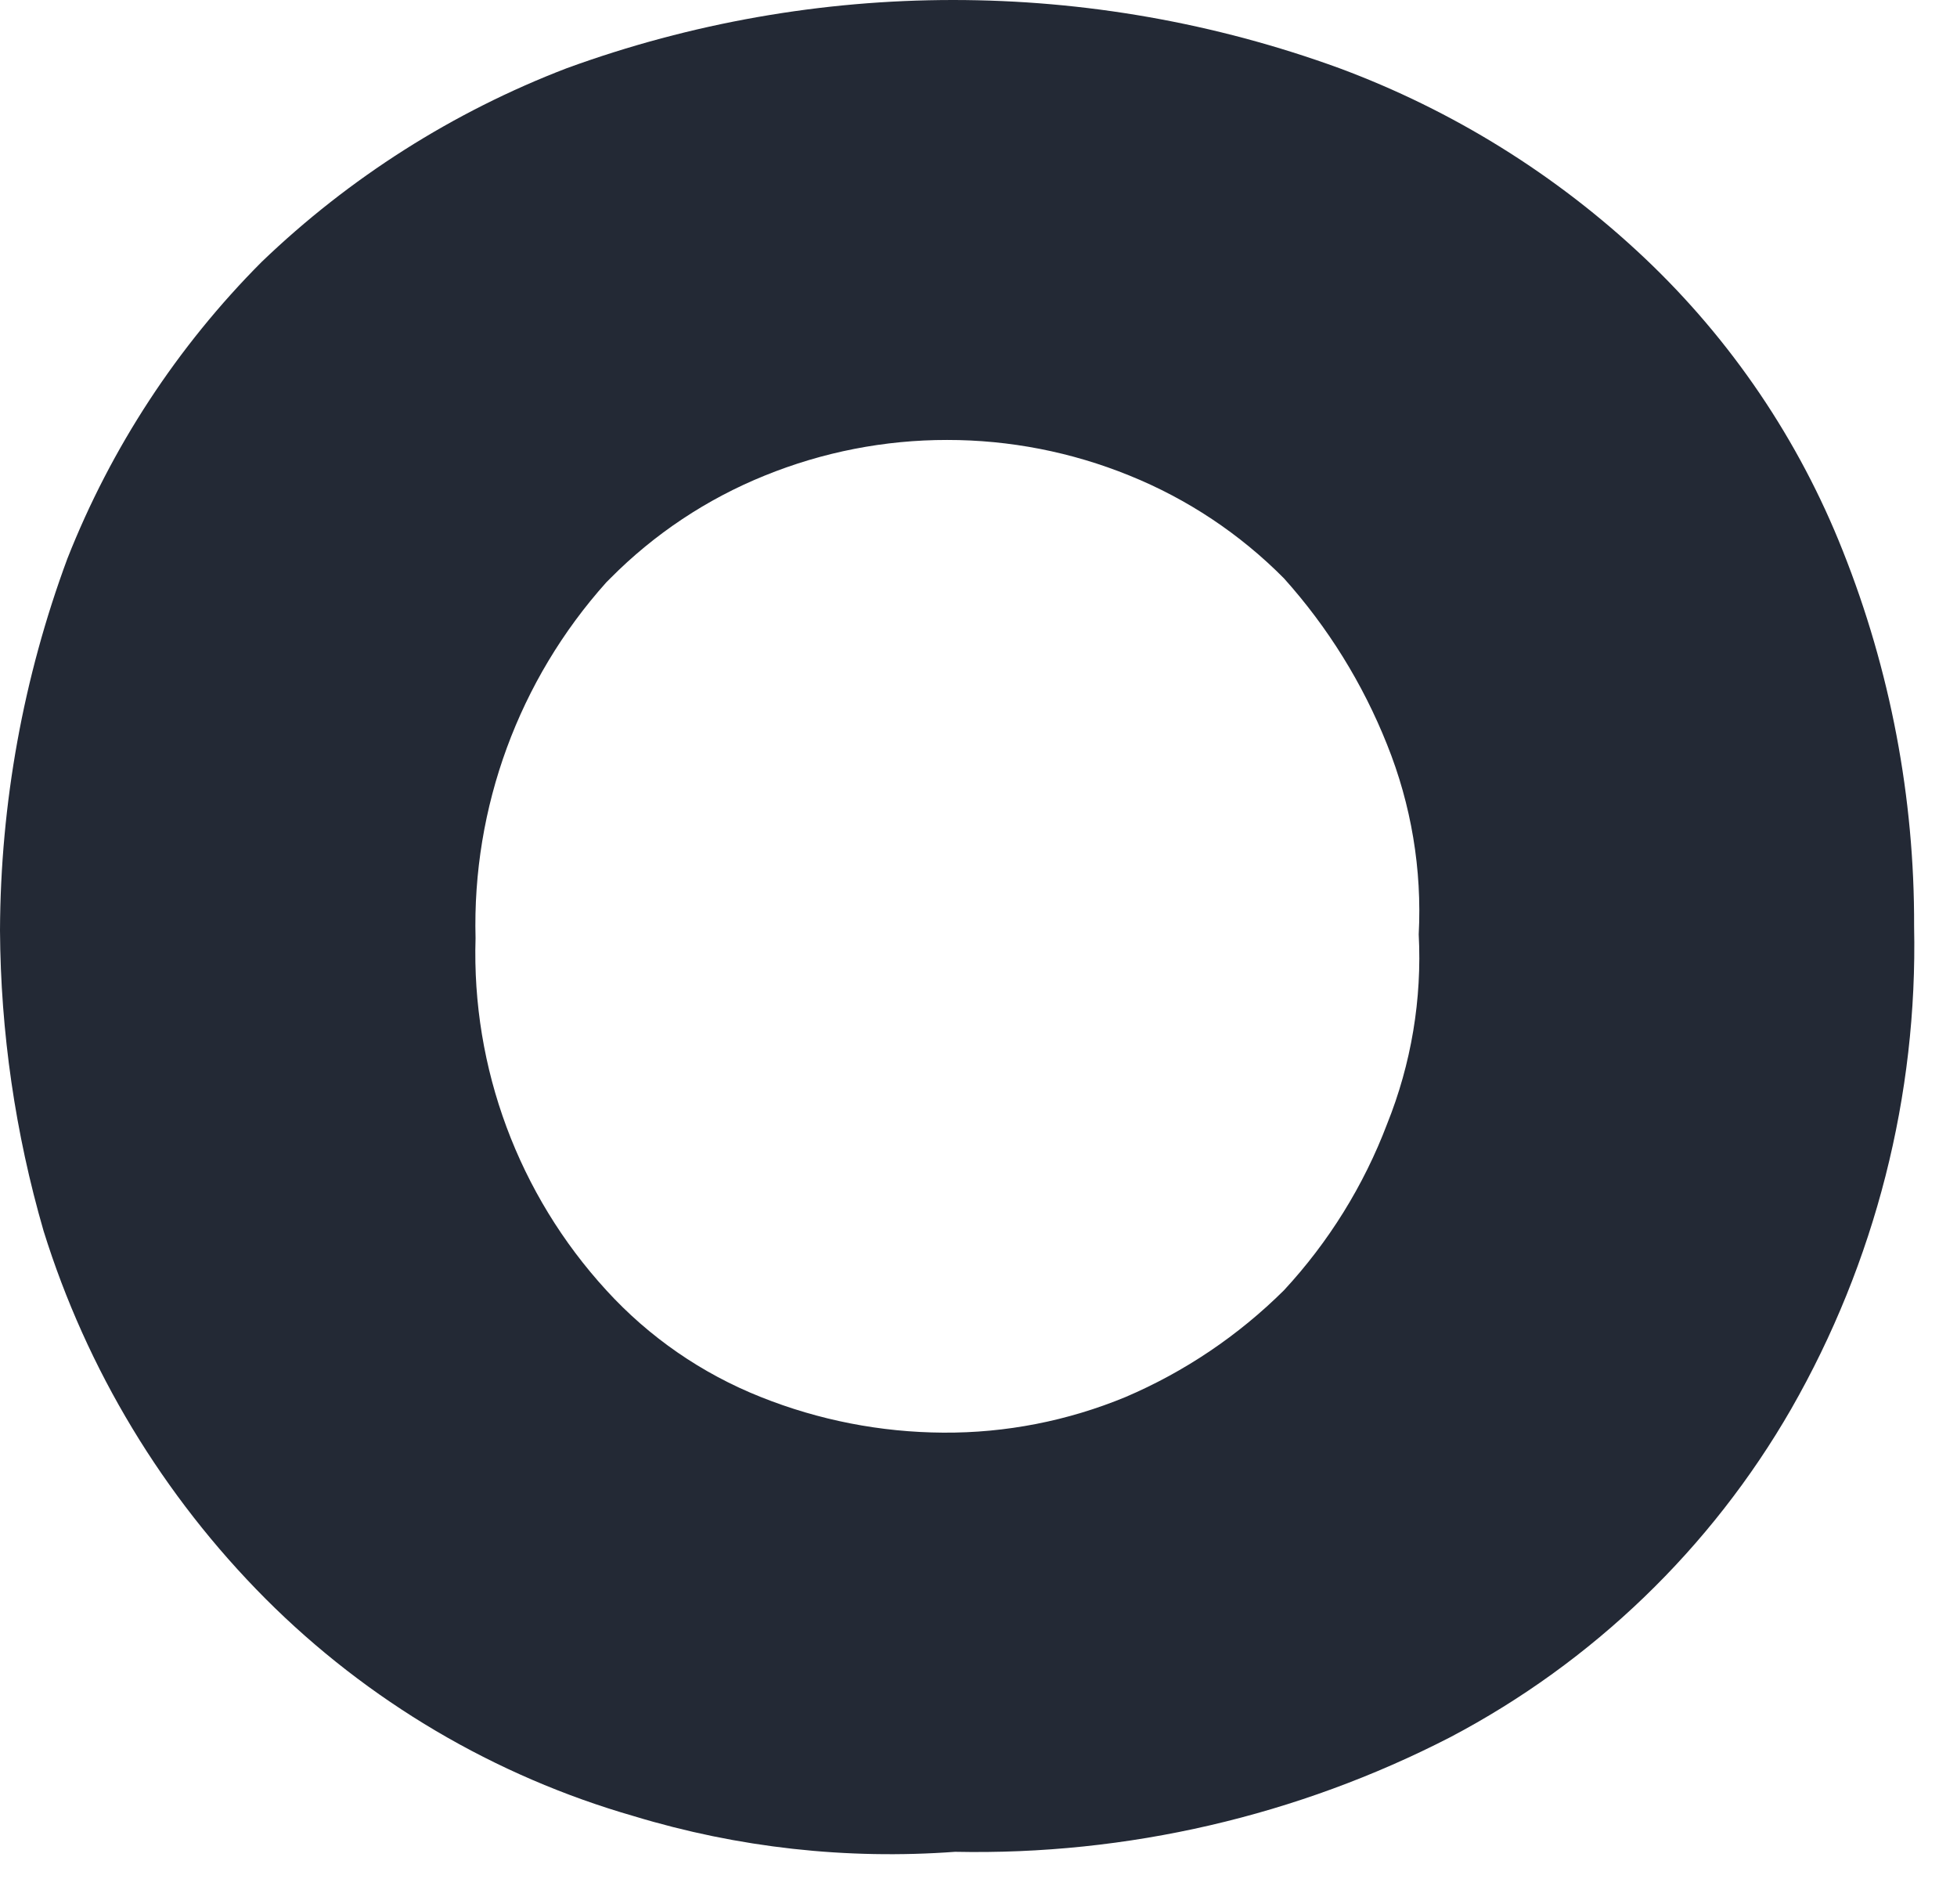 <?xml version="1.0" encoding="utf-8"?>
<svg xmlns="http://www.w3.org/2000/svg" fill="none" height="100%" overflow="visible" preserveAspectRatio="none" style="display: block;" viewBox="0 0 37 36" width="100%">
<path d="M11.988 34.334C9.353 33.577 6.955 32.161 5.02 30.223C3.08 28.276 1.641 25.891 0.824 23.27C0.289 21.423 0.011 19.511 0 17.588C0.009 15.189 0.44 12.81 1.274 10.56C2.102 8.461 3.351 6.553 4.945 4.953C6.604 3.359 8.565 2.114 10.714 1.29C15.432 -0.43 20.607 -0.43 25.325 1.29C27.47 2.087 29.432 3.307 31.094 4.878C32.732 6.427 34.011 8.316 34.84 10.411C35.74 12.67 36.198 15.081 36.189 17.513C36.257 20.707 35.454 23.86 33.866 26.634C32.35 29.269 30.116 31.421 27.422 32.839C24.53 34.328 21.311 35.074 18.057 35.007C16.01 35.158 13.952 34.93 11.988 34.334V34.334ZM24.276 24.391C25.121 23.479 25.783 22.413 26.224 21.251C26.682 20.113 26.887 18.888 26.823 17.663C26.887 16.437 26.682 15.212 26.224 14.074C25.765 12.921 25.105 11.858 24.276 10.934C23.444 10.094 22.45 9.433 21.354 8.99C20.259 8.545 19.089 8.316 17.907 8.317C16.725 8.316 15.555 8.545 14.46 8.99C13.364 9.433 12.37 10.094 11.538 10.934L11.463 11.009C9.81 12.855 8.926 15.262 8.991 17.737C8.916 20.192 9.803 22.579 11.463 24.391C12.271 25.277 13.27 25.967 14.386 26.41C15.482 26.848 16.651 27.076 17.832 27.083C19.015 27.091 20.186 26.862 21.279 26.41C22.397 25.933 23.414 25.247 24.276 24.391" fill="#232935" id="Vector"/>
</svg>